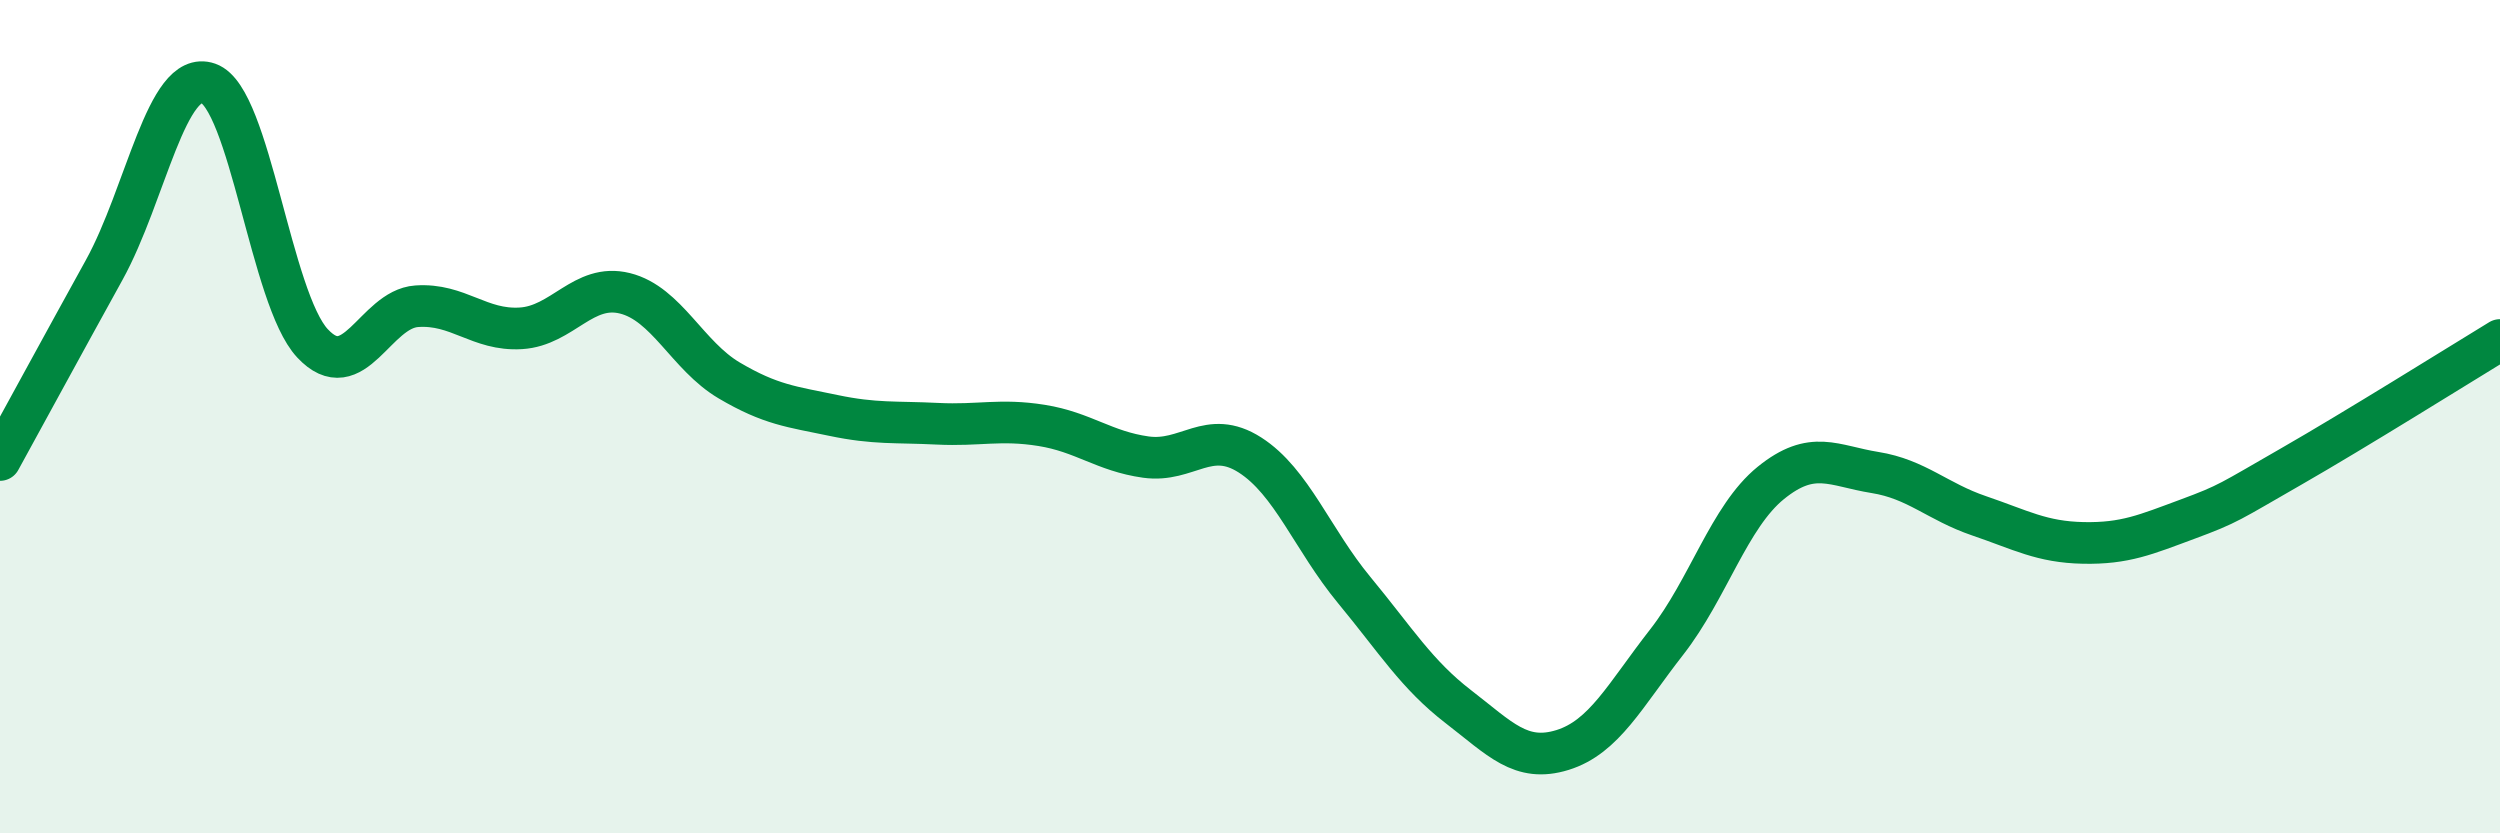 
    <svg width="60" height="20" viewBox="0 0 60 20" xmlns="http://www.w3.org/2000/svg">
      <path
        d="M 0,11.04 C 0.5,10.13 1.5,8.29 2.5,6.48 C 3.5,4.67 4,1.65 5,2 C 6,2.35 6.5,7.17 7.5,8.24 C 8.5,9.31 9,7.42 10,7.35 C 11,7.28 11.5,7.94 12.5,7.88 C 13.5,7.82 14,6.79 15,7.04 C 16,7.29 16.5,8.54 17.5,9.13 C 18.5,9.72 19,9.76 20,9.97 C 21,10.18 21.5,10.12 22.5,10.17 C 23.5,10.22 24,10.05 25,10.21 C 26,10.37 26.5,10.83 27.5,10.97 C 28.5,11.11 29,10.28 30,10.92 C 31,11.56 31.5,12.95 32.5,14.16 C 33.5,15.37 34,16.19 35,16.96 C 36,17.73 36.5,18.31 37.5,18 C 38.5,17.69 39,16.69 40,15.41 C 41,14.13 41.5,12.4 42.5,11.59 C 43.5,10.78 44,11.18 45,11.34 C 46,11.5 46.5,12.04 47.5,12.38 C 48.5,12.72 49,13.01 50,13.03 C 51,13.05 51.5,12.83 52.5,12.46 C 53.5,12.09 53.5,12.05 55,11.19 C 56.5,10.33 59,8.77 60,8.16L60 20L0 20Z"
        fill="#008740"
        opacity="0.1"
        stroke-linecap="round"
        stroke-linejoin="round"
      />
      <path
        d="M 0,11.04 C 0.5,10.13 1.5,8.29 2.5,6.48 C 3.5,4.67 4,1.65 5,2 C 6,2.35 6.5,7.17 7.5,8.24 C 8.5,9.31 9,7.42 10,7.35 C 11,7.28 11.5,7.94 12.5,7.88 C 13.5,7.82 14,6.79 15,7.04 C 16,7.29 16.5,8.54 17.5,9.13 C 18.5,9.72 19,9.76 20,9.97 C 21,10.18 21.5,10.12 22.5,10.17 C 23.5,10.22 24,10.05 25,10.21 C 26,10.37 26.5,10.83 27.5,10.97 C 28.5,11.11 29,10.28 30,10.92 C 31,11.56 31.5,12.95 32.5,14.16 C 33.5,15.37 34,16.19 35,16.96 C 36,17.73 36.5,18.31 37.5,18 C 38.5,17.69 39,16.69 40,15.41 C 41,14.13 41.5,12.4 42.5,11.59 C 43.5,10.78 44,11.18 45,11.34 C 46,11.5 46.5,12.04 47.5,12.38 C 48.5,12.72 49,13.01 50,13.03 C 51,13.05 51.5,12.83 52.5,12.46 C 53.5,12.09 53.5,12.05 55,11.19 C 56.5,10.33 59,8.77 60,8.16"
        stroke="#008740"
        stroke-width="1"
        fill="none"
        stroke-linecap="round"
        stroke-linejoin="round"
      />
    </svg>
  